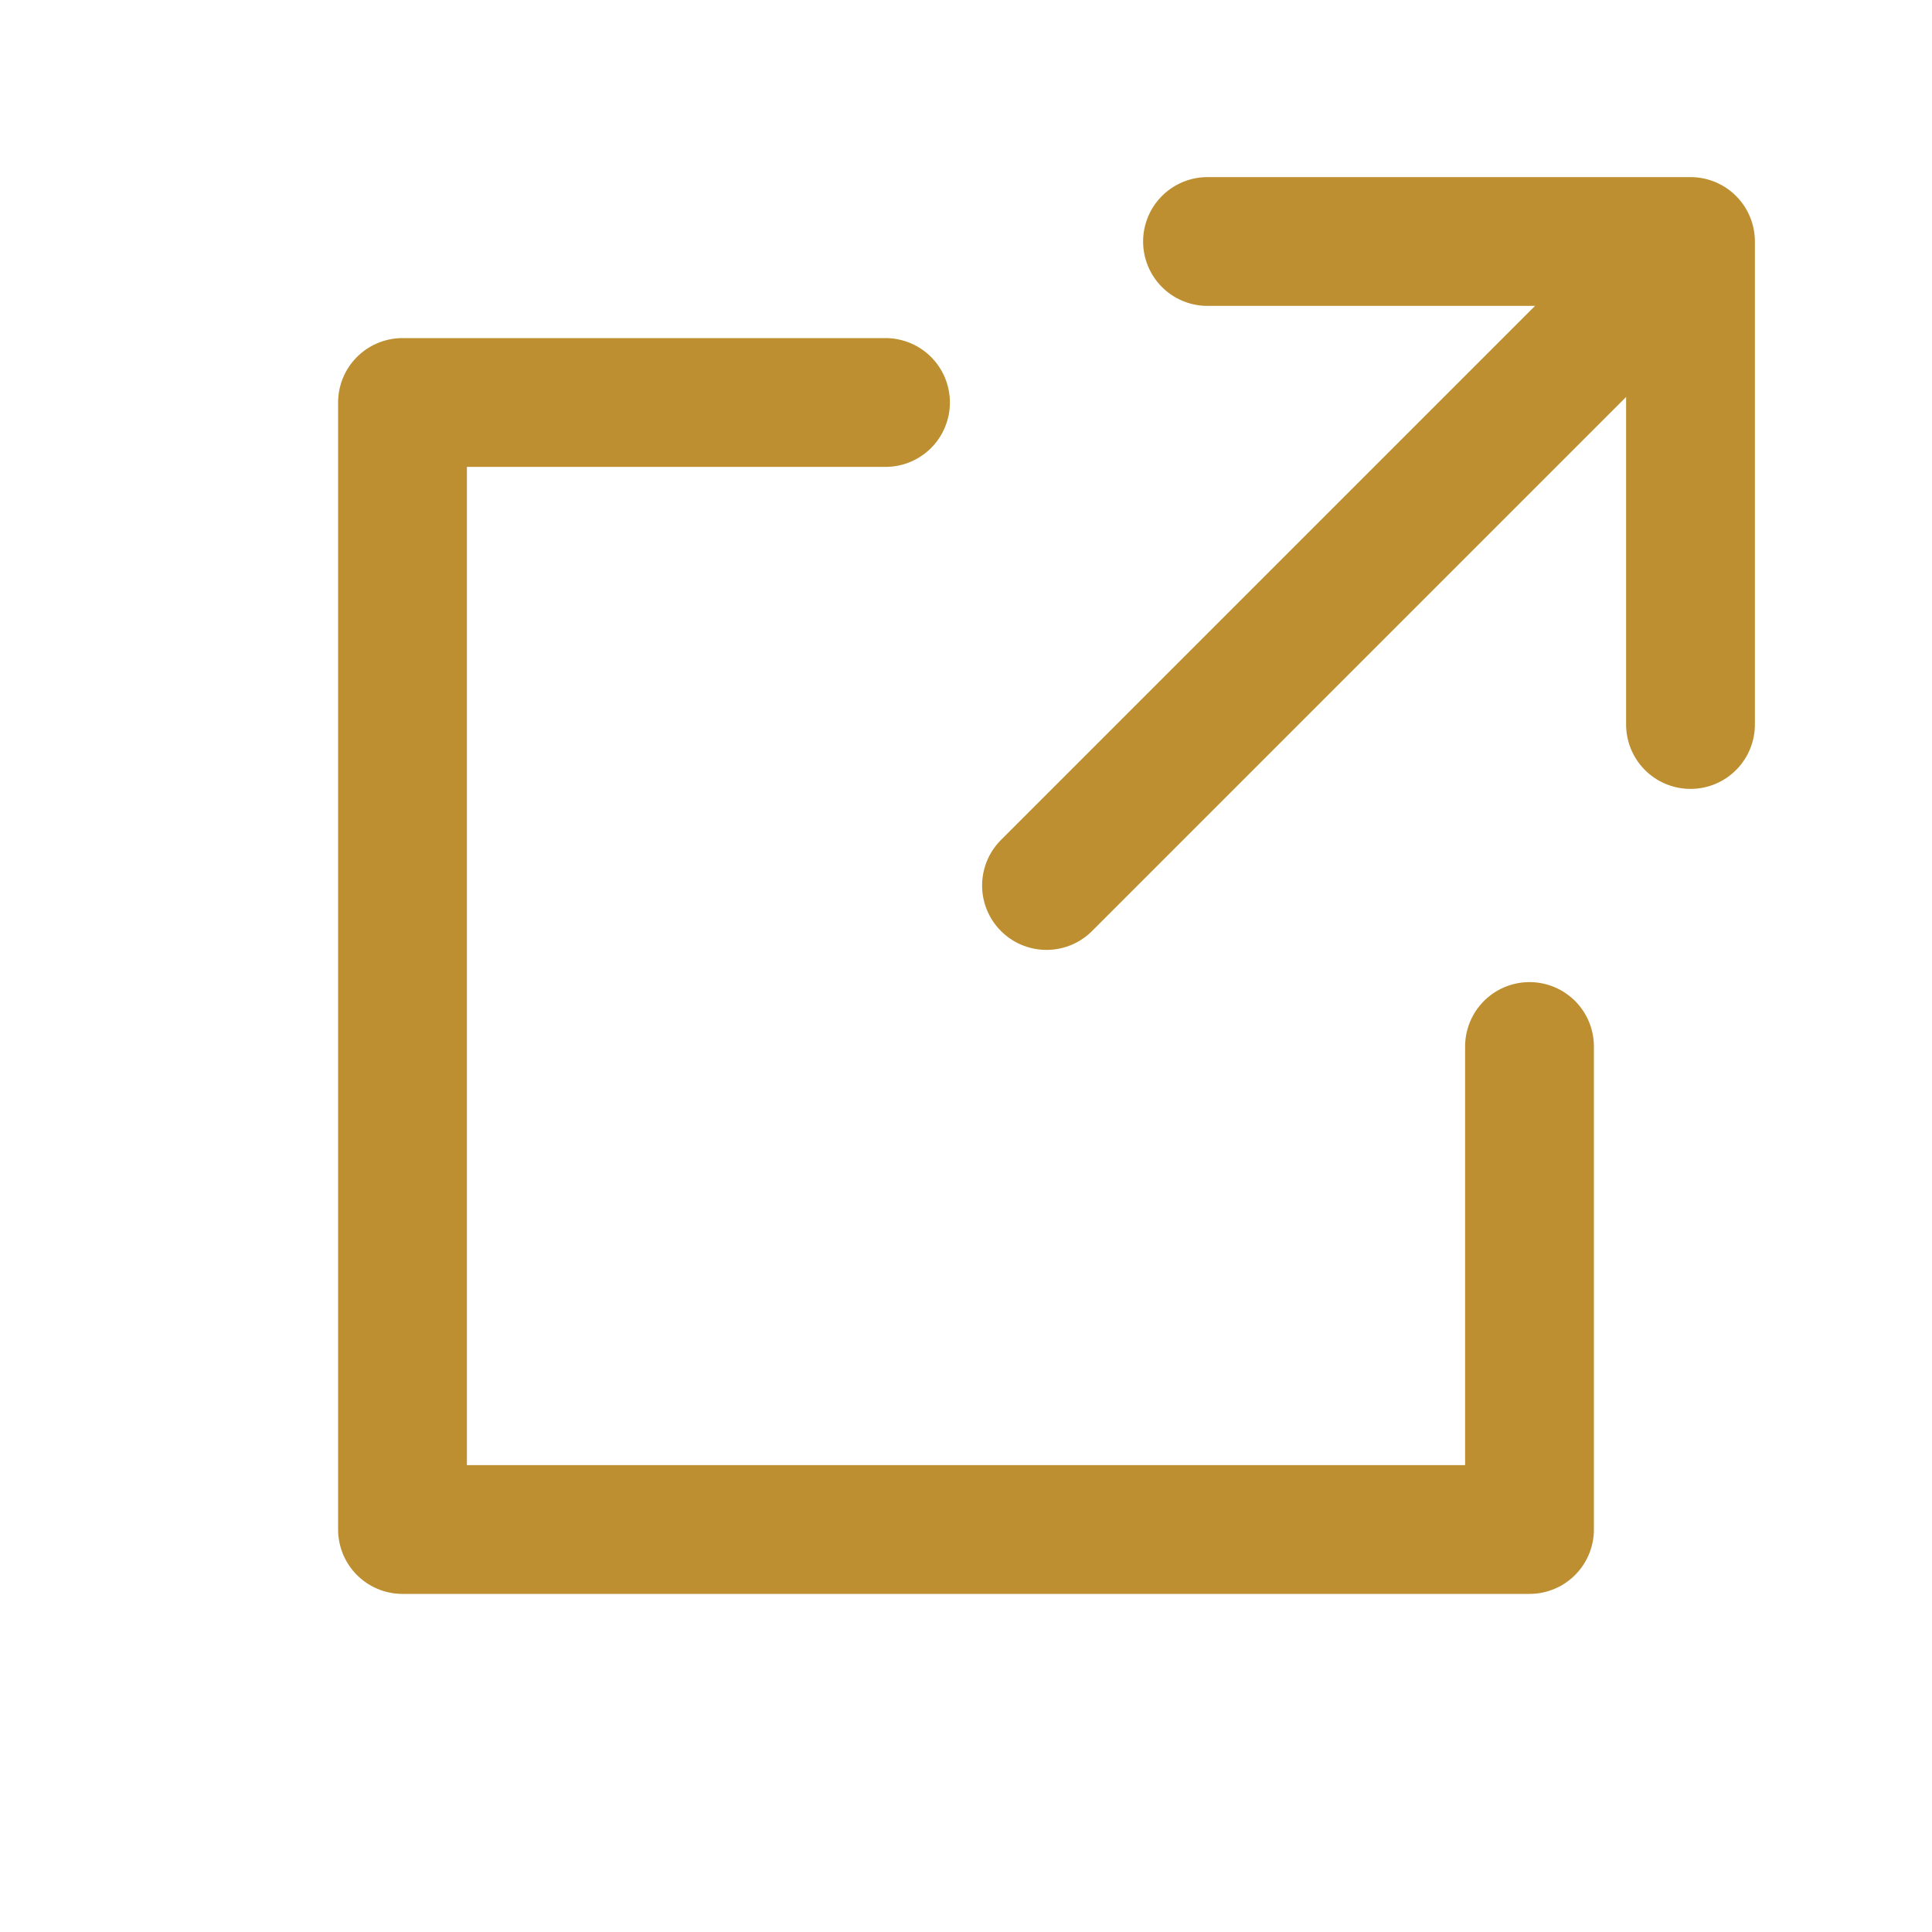 <svg width="18" height="18" viewBox="0 0 18 18" fill="none" xmlns="http://www.w3.org/2000/svg">
<path d="M8.25 3.75H3.75V14.25H14.25V9.75" stroke="#bd8f31" stroke-width="1.2" stroke-linecap="round" stroke-linejoin="round"/>
<path d="M9.75 8.25L15 3" stroke="#bd8f31" stroke-width="1.2" stroke-linecap="round" stroke-linejoin="round"/>
<path d="M11.25 2.25H15.75V6.75" stroke="#bd8f31" stroke-width="1.2" stroke-linecap="round" stroke-linejoin="round"/>
</svg>
